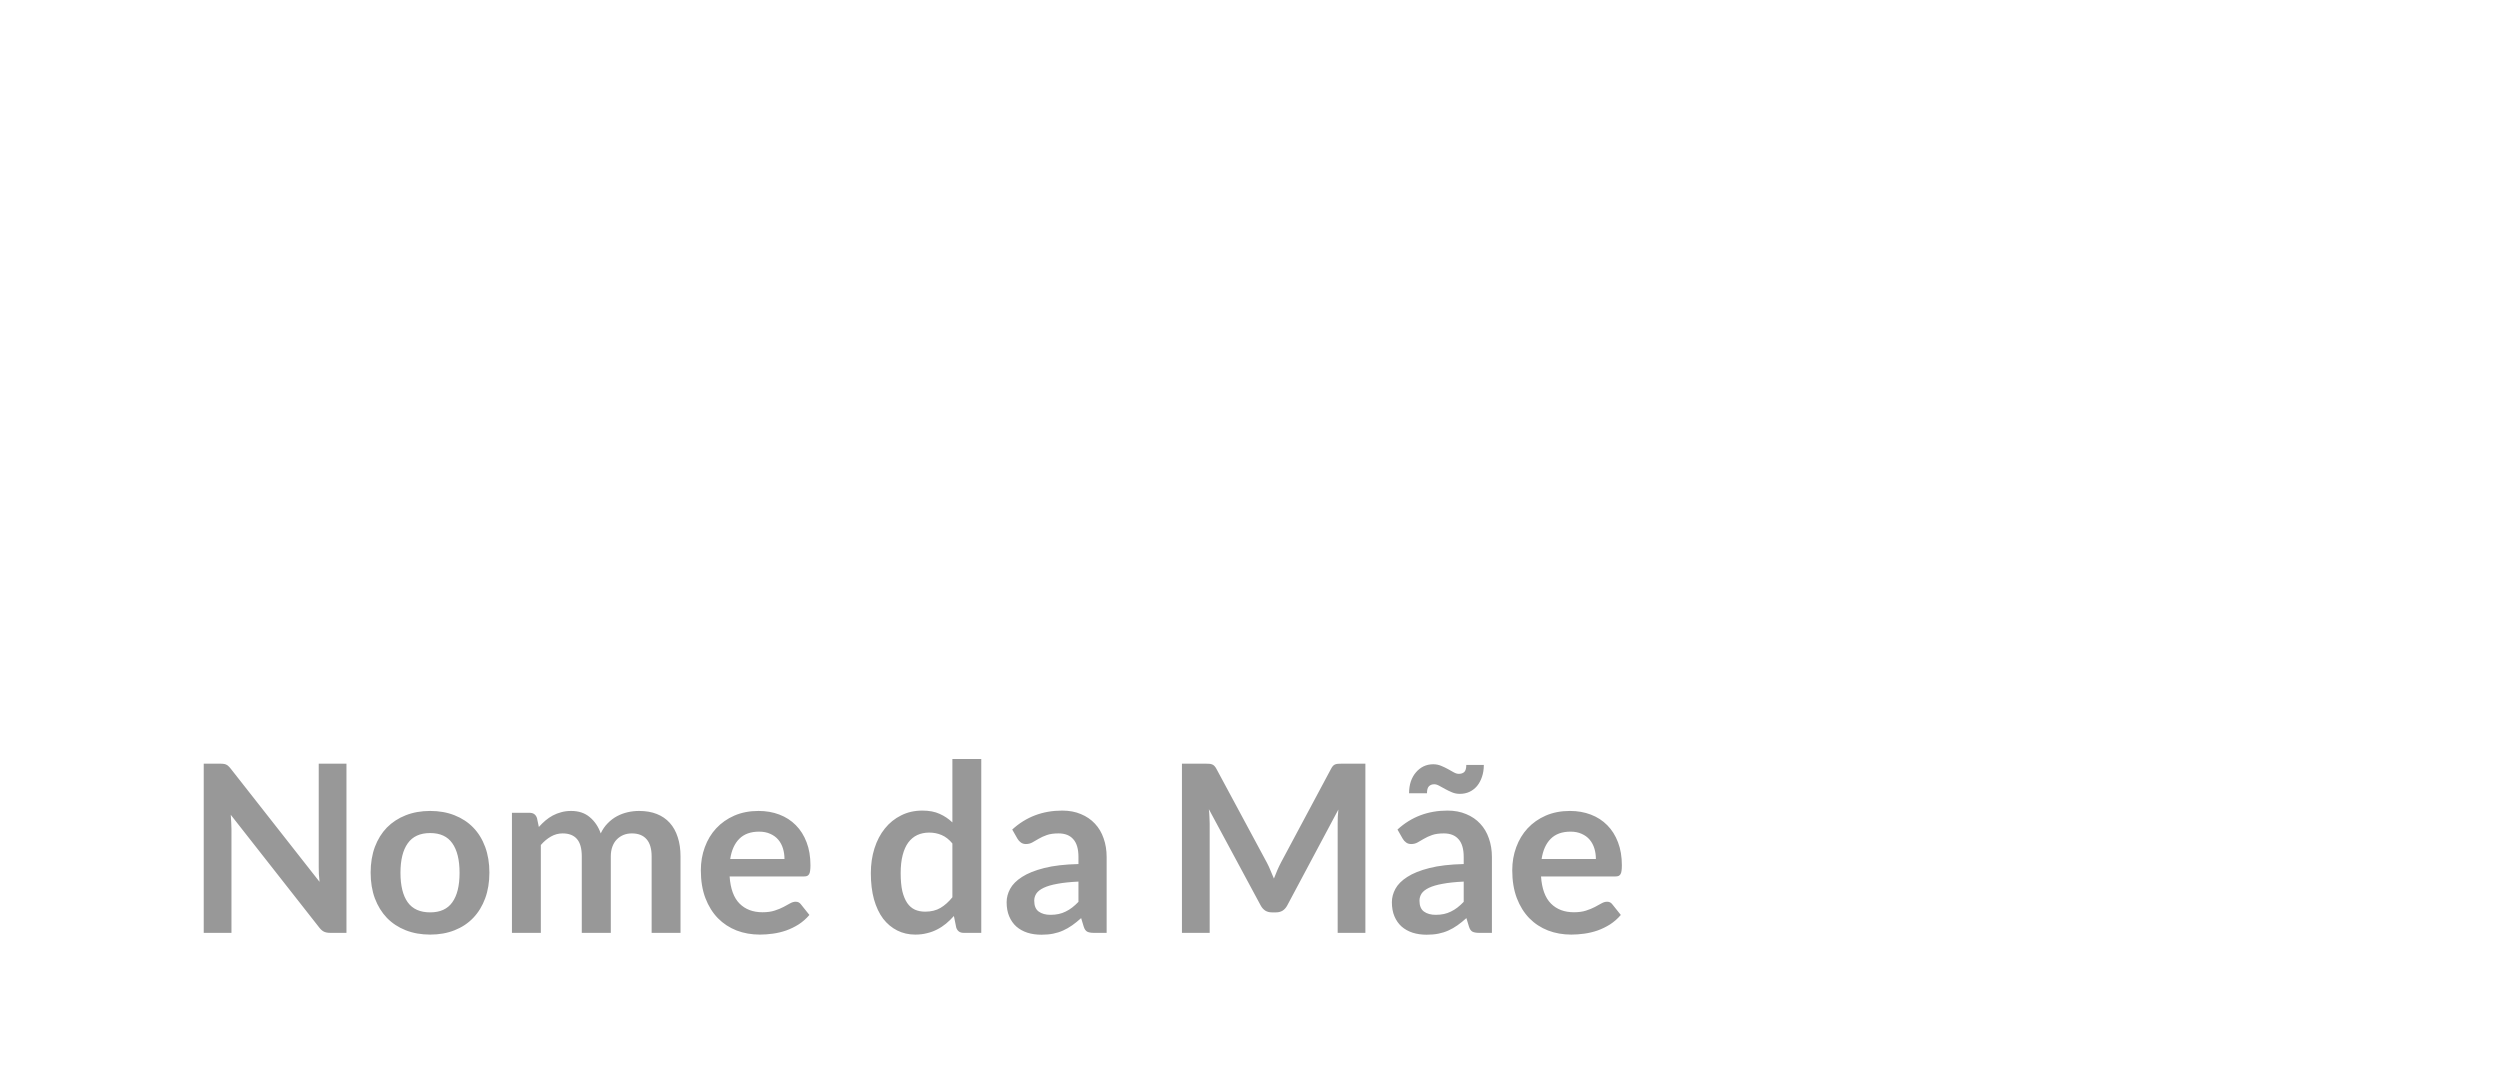 <svg width="149" height="65" viewBox="0 0 149 65" fill="none" xmlns="http://www.w3.org/2000/svg">
<g filter="url(#filter0_d_152_34596)">
<rect x="0.631" y="0.945" width="147.477" height="63.318" rx="3.773" fill="white"/>
<path d="M13.125 15.356C13.209 15.356 13.279 15.36 13.334 15.37C13.39 15.374 13.439 15.388 13.481 15.412C13.527 15.43 13.572 15.46 13.613 15.502C13.655 15.539 13.702 15.591 13.753 15.656L19.045 22.398C19.026 22.236 19.013 22.078 19.003 21.924C18.999 21.766 18.996 21.62 18.996 21.485V15.356H20.649V25.439H19.68C19.531 25.439 19.408 25.415 19.31 25.369C19.212 25.322 19.117 25.239 19.024 25.118L13.753 18.403C13.767 18.552 13.776 18.7 13.781 18.849C13.79 18.993 13.795 19.126 13.795 19.247V25.439H12.142V15.356H13.125ZM25.639 18.173C26.174 18.173 26.657 18.259 27.09 18.431C27.527 18.603 27.899 18.847 28.205 19.163C28.512 19.479 28.749 19.865 28.917 20.32C29.084 20.776 29.168 21.285 29.168 21.848C29.168 22.415 29.084 22.926 28.917 23.381C28.749 23.837 28.512 24.225 28.205 24.546C27.899 24.867 27.527 25.113 27.09 25.285C26.657 25.457 26.174 25.543 25.639 25.543C25.105 25.543 24.619 25.457 24.182 25.285C23.745 25.113 23.371 24.867 23.059 24.546C22.753 24.225 22.513 23.837 22.341 23.381C22.174 22.926 22.09 22.415 22.09 21.848C22.09 21.285 22.174 20.776 22.341 20.32C22.513 19.865 22.753 19.479 23.059 19.163C23.371 18.847 23.745 18.603 24.182 18.431C24.619 18.259 25.105 18.173 25.639 18.173ZM25.639 24.218C26.235 24.218 26.674 24.018 26.957 23.619C27.245 23.219 27.39 22.633 27.39 21.861C27.39 21.09 27.245 20.502 26.957 20.097C26.674 19.693 26.235 19.491 25.639 19.491C25.035 19.491 24.589 19.695 24.301 20.104C24.012 20.509 23.868 21.094 23.868 21.861C23.868 22.628 24.012 23.214 24.301 23.619C24.589 24.018 25.035 24.218 25.639 24.218ZM30.512 25.439V18.284H31.564C31.788 18.284 31.934 18.389 32.004 18.598L32.115 19.128C32.241 18.989 32.371 18.861 32.506 18.745C32.645 18.628 32.792 18.528 32.945 18.445C33.103 18.361 33.27 18.296 33.447 18.25C33.628 18.198 33.826 18.173 34.04 18.173C34.491 18.173 34.86 18.296 35.148 18.542C35.441 18.784 35.66 19.107 35.804 19.512C35.915 19.274 36.055 19.072 36.222 18.905C36.39 18.733 36.573 18.593 36.773 18.487C36.973 18.38 37.184 18.301 37.408 18.25C37.635 18.198 37.863 18.173 38.091 18.173C38.486 18.173 38.837 18.233 39.144 18.354C39.451 18.475 39.709 18.652 39.918 18.884C40.127 19.116 40.285 19.4 40.392 19.735C40.504 20.069 40.559 20.453 40.559 20.885V25.439H38.837V20.885C38.837 20.43 38.737 20.088 38.537 19.86C38.337 19.628 38.044 19.512 37.659 19.512C37.482 19.512 37.317 19.542 37.163 19.602C37.015 19.663 36.882 19.751 36.766 19.867C36.654 19.979 36.566 20.12 36.501 20.293C36.436 20.465 36.404 20.662 36.404 20.885V25.439H34.674V20.885C34.674 20.406 34.577 20.058 34.381 19.839C34.191 19.621 33.907 19.512 33.531 19.512C33.284 19.512 33.052 19.574 32.833 19.7C32.62 19.821 32.42 19.988 32.234 20.202V25.439H30.512ZM45.207 18.173C45.658 18.173 46.072 18.245 46.449 18.389C46.83 18.533 47.157 18.745 47.432 19.023C47.706 19.298 47.92 19.637 48.073 20.041C48.227 20.441 48.303 20.899 48.303 21.415C48.303 21.545 48.296 21.655 48.282 21.743C48.273 21.827 48.252 21.894 48.22 21.945C48.192 21.992 48.152 22.026 48.101 22.05C48.05 22.068 47.985 22.078 47.906 22.078H43.485C43.536 22.812 43.734 23.351 44.078 23.695C44.422 24.039 44.877 24.211 45.444 24.211C45.723 24.211 45.963 24.179 46.163 24.114C46.367 24.049 46.544 23.977 46.693 23.898C46.846 23.819 46.978 23.746 47.09 23.681C47.206 23.616 47.318 23.584 47.425 23.584C47.494 23.584 47.555 23.598 47.606 23.625C47.657 23.653 47.701 23.693 47.738 23.744L48.24 24.372C48.05 24.595 47.836 24.783 47.599 24.936C47.362 25.085 47.113 25.206 46.853 25.299C46.597 25.387 46.335 25.45 46.065 25.487C45.8 25.524 45.542 25.543 45.291 25.543C44.794 25.543 44.331 25.462 43.903 25.299C43.476 25.132 43.104 24.888 42.788 24.567C42.472 24.241 42.223 23.842 42.042 23.368C41.86 22.889 41.77 22.336 41.77 21.708C41.77 21.22 41.849 20.762 42.007 20.334C42.165 19.902 42.39 19.528 42.683 19.212C42.981 18.891 43.341 18.638 43.764 18.452C44.192 18.266 44.673 18.173 45.207 18.173ZM45.242 19.407C44.74 19.407 44.347 19.549 44.064 19.832C43.78 20.116 43.599 20.518 43.52 21.039H46.755C46.755 20.816 46.725 20.606 46.665 20.411C46.604 20.211 46.511 20.037 46.386 19.888C46.26 19.739 46.102 19.623 45.912 19.54C45.721 19.451 45.498 19.407 45.242 19.407ZM57.431 25.439C57.208 25.439 57.062 25.334 56.992 25.125L56.852 24.434C56.704 24.602 56.548 24.753 56.385 24.888C56.223 25.022 56.046 25.139 55.855 25.236C55.669 25.334 55.467 25.408 55.249 25.459C55.035 25.515 54.802 25.543 54.551 25.543C54.161 25.543 53.803 25.462 53.478 25.299C53.152 25.136 52.871 24.902 52.634 24.595C52.401 24.283 52.22 23.9 52.09 23.444C51.965 22.989 51.902 22.468 51.902 21.882C51.902 21.352 51.974 20.86 52.118 20.404C52.262 19.949 52.469 19.553 52.739 19.219C53.008 18.884 53.331 18.624 53.708 18.438C54.084 18.247 54.507 18.152 54.977 18.152C55.377 18.152 55.718 18.217 56.002 18.347C56.285 18.473 56.539 18.642 56.762 18.856V15.077H58.484V25.439H57.431ZM55.137 24.176C55.495 24.176 55.8 24.102 56.051 23.953C56.302 23.805 56.539 23.593 56.762 23.319V20.111C56.567 19.874 56.353 19.707 56.12 19.609C55.892 19.512 55.646 19.463 55.381 19.463C55.121 19.463 54.884 19.512 54.67 19.609C54.461 19.707 54.282 19.856 54.133 20.055C53.989 20.251 53.877 20.502 53.798 20.808C53.719 21.111 53.68 21.469 53.68 21.882C53.68 22.301 53.712 22.656 53.777 22.949C53.847 23.237 53.945 23.474 54.07 23.66C54.196 23.842 54.349 23.974 54.531 24.058C54.712 24.137 54.914 24.176 55.137 24.176ZM65.956 25.439H65.182C65.02 25.439 64.892 25.415 64.799 25.369C64.706 25.318 64.636 25.218 64.59 25.069L64.436 24.56C64.255 24.723 64.076 24.867 63.899 24.992C63.727 25.113 63.548 25.215 63.362 25.299C63.176 25.383 62.979 25.445 62.77 25.487C62.561 25.529 62.328 25.55 62.072 25.55C61.77 25.55 61.491 25.511 61.236 25.431C60.98 25.348 60.759 25.225 60.573 25.062C60.392 24.899 60.25 24.697 60.148 24.455C60.046 24.214 59.995 23.932 59.995 23.612C59.995 23.342 60.064 23.077 60.204 22.817C60.348 22.552 60.585 22.315 60.915 22.105C61.245 21.892 61.684 21.715 62.233 21.576C62.781 21.436 63.462 21.357 64.276 21.338V20.92C64.276 20.441 64.174 20.088 63.969 19.86C63.769 19.628 63.476 19.512 63.09 19.512C62.812 19.512 62.579 19.544 62.393 19.609C62.207 19.674 62.045 19.749 61.905 19.832C61.77 19.911 61.645 19.983 61.529 20.049C61.412 20.114 61.285 20.146 61.145 20.146C61.029 20.146 60.929 20.116 60.845 20.055C60.762 19.995 60.694 19.921 60.643 19.832L60.329 19.282C61.152 18.528 62.145 18.152 63.307 18.152C63.725 18.152 64.097 18.222 64.422 18.361C64.752 18.496 65.031 18.686 65.259 18.933C65.487 19.175 65.659 19.465 65.775 19.804C65.896 20.144 65.956 20.516 65.956 20.92V25.439ZM62.609 24.365C62.786 24.365 62.949 24.348 63.097 24.316C63.246 24.283 63.386 24.235 63.516 24.169C63.651 24.104 63.779 24.025 63.899 23.932C64.025 23.835 64.15 23.721 64.276 23.591V22.384C63.774 22.408 63.353 22.452 63.014 22.517C62.679 22.577 62.41 22.656 62.205 22.754C62 22.852 61.854 22.965 61.766 23.096C61.682 23.226 61.64 23.368 61.64 23.521C61.64 23.823 61.728 24.039 61.905 24.169C62.086 24.3 62.321 24.365 62.609 24.365ZM75.506 21.255C75.585 21.404 75.657 21.559 75.722 21.722C75.792 21.88 75.859 22.04 75.925 22.203C75.99 22.036 76.057 21.871 76.127 21.708C76.197 21.545 76.271 21.39 76.35 21.241L79.334 15.656C79.371 15.586 79.409 15.53 79.446 15.488C79.488 15.446 79.532 15.416 79.578 15.398C79.629 15.379 79.685 15.367 79.746 15.363C79.806 15.358 79.878 15.356 79.962 15.356H81.377V25.439H79.725V18.926C79.725 18.805 79.727 18.672 79.732 18.528C79.741 18.384 79.753 18.238 79.767 18.089L76.719 23.807C76.65 23.937 76.559 24.039 76.448 24.114C76.336 24.183 76.206 24.218 76.057 24.218H75.799C75.65 24.218 75.52 24.183 75.409 24.114C75.297 24.039 75.206 23.937 75.137 23.807L72.048 18.068C72.066 18.222 72.078 18.373 72.083 18.521C72.092 18.666 72.097 18.8 72.097 18.926V25.439H70.444V15.356H71.859C71.943 15.356 72.015 15.358 72.076 15.363C72.136 15.367 72.189 15.379 72.236 15.398C72.287 15.416 72.334 15.446 72.375 15.488C72.417 15.53 72.457 15.586 72.494 15.656L75.506 21.255ZM88.918 25.439H88.144C87.981 25.439 87.853 25.415 87.76 25.369C87.667 25.318 87.597 25.218 87.551 25.069L87.397 24.56C87.216 24.723 87.037 24.867 86.861 24.992C86.689 25.113 86.51 25.215 86.324 25.299C86.138 25.383 85.94 25.445 85.731 25.487C85.522 25.529 85.289 25.55 85.034 25.55C84.731 25.55 84.453 25.511 84.197 25.431C83.941 25.348 83.721 25.225 83.534 25.062C83.353 24.899 83.212 24.697 83.109 24.455C83.007 24.214 82.956 23.932 82.956 23.612C82.956 23.342 83.025 23.077 83.165 22.817C83.309 22.552 83.546 22.315 83.876 22.105C84.206 21.892 84.645 21.715 85.194 21.576C85.743 21.436 86.424 21.357 87.237 21.338V20.92C87.237 20.441 87.135 20.088 86.93 19.86C86.73 19.628 86.438 19.512 86.052 19.512C85.773 19.512 85.54 19.544 85.354 19.609C85.168 19.674 85.006 19.749 84.866 19.832C84.731 19.911 84.606 19.983 84.49 20.049C84.374 20.114 84.246 20.146 84.106 20.146C83.99 20.146 83.89 20.116 83.806 20.055C83.723 19.995 83.655 19.921 83.604 19.832L83.29 19.282C84.113 18.528 85.106 18.152 86.268 18.152C86.686 18.152 87.058 18.222 87.383 18.361C87.714 18.496 87.993 18.686 88.22 18.933C88.448 19.175 88.62 19.465 88.736 19.804C88.857 20.144 88.918 20.516 88.918 20.92V25.439ZM85.571 24.365C85.747 24.365 85.91 24.348 86.059 24.316C86.207 24.283 86.347 24.235 86.477 24.169C86.612 24.104 86.74 24.025 86.861 23.932C86.986 23.835 87.112 23.721 87.237 23.591V22.384C86.735 22.408 86.314 22.452 85.975 22.517C85.64 22.577 85.371 22.656 85.166 22.754C84.962 22.852 84.815 22.965 84.727 23.096C84.643 23.226 84.601 23.368 84.601 23.521C84.601 23.823 84.69 24.039 84.866 24.169C85.048 24.3 85.282 24.365 85.571 24.365ZM86.944 15.962C87.084 15.962 87.193 15.925 87.272 15.851C87.351 15.772 87.391 15.632 87.391 15.432H88.436C88.436 15.693 88.399 15.93 88.325 16.144C88.255 16.353 88.157 16.534 88.032 16.688C87.906 16.836 87.755 16.953 87.579 17.036C87.407 17.115 87.216 17.155 87.007 17.155C86.84 17.155 86.684 17.125 86.54 17.064C86.396 17.004 86.261 16.939 86.135 16.869C86.01 16.799 85.891 16.734 85.78 16.674C85.673 16.613 85.573 16.583 85.48 16.583C85.345 16.583 85.238 16.625 85.159 16.709C85.085 16.788 85.048 16.925 85.048 17.12H83.981C83.981 16.86 84.016 16.625 84.085 16.416C84.16 16.202 84.262 16.02 84.392 15.872C84.522 15.718 84.673 15.6 84.845 15.516C85.022 15.432 85.213 15.391 85.417 15.391C85.585 15.391 85.74 15.421 85.884 15.481C86.033 15.542 86.17 15.607 86.296 15.677C86.421 15.746 86.537 15.811 86.644 15.872C86.751 15.932 86.851 15.962 86.944 15.962ZM93.567 18.173C94.019 18.173 94.432 18.245 94.809 18.389C95.19 18.533 95.518 18.745 95.792 19.023C96.066 19.298 96.28 19.637 96.433 20.041C96.587 20.441 96.663 20.899 96.663 21.415C96.663 21.545 96.656 21.655 96.643 21.743C96.633 21.827 96.612 21.894 96.58 21.945C96.552 21.992 96.512 22.026 96.461 22.05C96.41 22.068 96.345 22.078 96.266 22.078H91.845C91.896 22.812 92.094 23.351 92.438 23.695C92.782 24.039 93.237 24.211 93.805 24.211C94.084 24.211 94.323 24.179 94.523 24.114C94.727 24.049 94.904 23.977 95.053 23.898C95.206 23.819 95.339 23.746 95.45 23.681C95.566 23.616 95.678 23.584 95.785 23.584C95.855 23.584 95.915 23.598 95.966 23.625C96.017 23.653 96.061 23.693 96.099 23.744L96.601 24.372C96.41 24.595 96.196 24.783 95.959 24.936C95.722 25.085 95.473 25.206 95.213 25.299C94.957 25.387 94.695 25.45 94.425 25.487C94.16 25.524 93.902 25.543 93.651 25.543C93.154 25.543 92.691 25.462 92.264 25.299C91.836 25.132 91.464 24.888 91.148 24.567C90.832 24.241 90.583 23.842 90.402 23.368C90.221 22.889 90.13 22.336 90.13 21.708C90.13 21.22 90.209 20.762 90.367 20.334C90.525 19.902 90.751 19.528 91.043 19.212C91.341 18.891 91.701 18.638 92.124 18.452C92.552 18.266 93.033 18.173 93.567 18.173ZM93.602 19.407C93.1 19.407 92.708 19.549 92.424 19.832C92.14 20.116 91.959 20.518 91.88 21.039H95.115C95.115 20.816 95.085 20.606 95.025 20.411C94.964 20.211 94.871 20.037 94.746 19.888C94.62 19.739 94.462 19.623 94.272 19.54C94.081 19.451 93.858 19.407 93.602 19.407Z" fill="#989898"/>
<path d="M19.166 40.355C19.102 40.483 19.027 40.573 18.939 40.626C18.858 40.678 18.759 40.704 18.642 40.704C18.526 40.704 18.395 40.66 18.25 40.573C18.104 40.48 17.932 40.378 17.734 40.268C17.536 40.157 17.303 40.058 17.036 39.971C16.774 39.877 16.462 39.831 16.101 39.831C15.775 39.831 15.49 39.872 15.246 39.953C15.007 40.029 14.803 40.137 14.634 40.276C14.471 40.416 14.349 40.585 14.268 40.783C14.186 40.975 14.145 41.187 14.145 41.42C14.145 41.717 14.227 41.965 14.39 42.163C14.559 42.36 14.78 42.529 15.053 42.669C15.327 42.809 15.639 42.934 15.988 43.044C16.337 43.155 16.692 43.274 17.053 43.402C17.42 43.525 17.778 43.67 18.127 43.839C18.477 44.002 18.788 44.212 19.062 44.468C19.335 44.718 19.553 45.027 19.716 45.393C19.885 45.76 19.97 46.206 19.97 46.729C19.97 47.3 19.871 47.836 19.673 48.336C19.481 48.831 19.195 49.265 18.817 49.637C18.445 50.004 17.988 50.295 17.446 50.51C16.905 50.72 16.285 50.825 15.586 50.825C15.184 50.825 14.789 50.784 14.399 50.703C14.009 50.627 13.633 50.516 13.272 50.371C12.917 50.225 12.582 50.05 12.268 49.847C11.959 49.643 11.683 49.416 11.438 49.166L12.12 48.039C12.184 47.958 12.259 47.891 12.347 47.838C12.44 47.78 12.541 47.751 12.652 47.751C12.798 47.751 12.955 47.812 13.124 47.934C13.293 48.051 13.49 48.182 13.717 48.327C13.95 48.473 14.221 48.607 14.53 48.729C14.844 48.846 15.219 48.904 15.656 48.904C16.326 48.904 16.844 48.746 17.21 48.432C17.577 48.112 17.761 47.655 17.761 47.061C17.761 46.729 17.676 46.459 17.507 46.249C17.344 46.039 17.126 45.865 16.852 45.725C16.579 45.58 16.267 45.457 15.918 45.358C15.569 45.26 15.214 45.152 14.853 45.035C14.492 44.919 14.137 44.779 13.787 44.616C13.438 44.453 13.127 44.241 12.853 43.979C12.579 43.717 12.358 43.391 12.189 43.001C12.026 42.605 11.945 42.119 11.945 41.542C11.945 41.083 12.035 40.634 12.216 40.198C12.402 39.761 12.67 39.374 13.019 39.036C13.374 38.699 13.808 38.428 14.32 38.224C14.832 38.02 15.417 37.919 16.075 37.919C16.82 37.919 17.507 38.035 18.136 38.268C18.765 38.501 19.3 38.827 19.743 39.246L19.166 40.355ZM23.936 41.726V50.685H21.78V41.726H23.936ZM24.259 39.115C24.259 39.301 24.222 39.476 24.146 39.639C24.07 39.802 23.968 39.944 23.84 40.067C23.718 40.189 23.573 40.288 23.404 40.364C23.235 40.434 23.055 40.468 22.862 40.468C22.676 40.468 22.499 40.434 22.33 40.364C22.167 40.288 22.024 40.189 21.902 40.067C21.78 39.944 21.681 39.802 21.605 39.639C21.535 39.476 21.5 39.301 21.5 39.115C21.5 38.923 21.535 38.742 21.605 38.574C21.681 38.405 21.78 38.259 21.902 38.137C22.024 38.015 22.167 37.919 22.33 37.849C22.499 37.773 22.676 37.735 22.862 37.735C23.055 37.735 23.235 37.773 23.404 37.849C23.573 37.919 23.718 38.015 23.84 38.137C23.968 38.259 24.07 38.405 24.146 38.574C24.222 38.742 24.259 38.923 24.259 39.115ZM28.678 37.709V50.685H26.521V37.709H28.678ZM35.611 50.685H33.655L30.092 41.726H31.882C32.039 41.726 32.17 41.764 32.275 41.839C32.386 41.915 32.461 42.011 32.502 42.127L34.231 46.913C34.33 47.192 34.412 47.466 34.476 47.734C34.545 48.001 34.607 48.269 34.659 48.537C34.711 48.269 34.77 48.001 34.834 47.734C34.904 47.466 34.991 47.192 35.096 46.913L36.868 42.127C36.909 42.011 36.982 41.915 37.087 41.839C37.191 41.764 37.316 41.726 37.462 41.726H39.165L35.611 50.685ZM42.731 41.726V50.685H40.574V41.726H42.731ZM43.054 39.115C43.054 39.301 43.016 39.476 42.941 39.639C42.865 39.802 42.763 39.944 42.635 40.067C42.513 40.189 42.367 40.288 42.198 40.364C42.03 40.434 41.849 40.468 41.657 40.468C41.471 40.468 41.293 40.434 41.124 40.364C40.961 40.288 40.819 40.189 40.697 40.067C40.574 39.944 40.475 39.802 40.4 39.639C40.33 39.476 40.295 39.301 40.295 39.115C40.295 38.923 40.33 38.742 40.4 38.574C40.475 38.405 40.574 38.259 40.697 38.137C40.819 38.015 40.961 37.919 41.124 37.849C41.293 37.773 41.471 37.735 41.657 37.735C41.849 37.735 42.03 37.773 42.198 37.849C42.367 37.919 42.513 38.015 42.635 38.137C42.763 38.259 42.865 38.405 42.941 38.574C43.016 38.742 43.054 38.923 43.054 39.115ZM52.197 50.685H51.227C51.023 50.685 50.863 50.656 50.747 50.598C50.63 50.534 50.543 50.408 50.485 50.222L50.293 49.585C50.066 49.789 49.842 49.969 49.62 50.126C49.405 50.278 49.181 50.406 48.948 50.51C48.715 50.615 48.468 50.694 48.206 50.746C47.944 50.799 47.653 50.825 47.333 50.825C46.954 50.825 46.605 50.775 46.285 50.676C45.965 50.572 45.688 50.417 45.455 50.214C45.228 50.01 45.051 49.757 44.923 49.454C44.794 49.151 44.73 48.799 44.73 48.397C44.73 48.06 44.818 47.728 44.992 47.402C45.173 47.07 45.47 46.773 45.883 46.511C46.297 46.243 46.847 46.022 47.533 45.847C48.221 45.673 49.073 45.574 50.092 45.55V45.027C50.092 44.427 49.964 43.985 49.708 43.699C49.458 43.408 49.091 43.263 48.608 43.263C48.258 43.263 47.967 43.303 47.734 43.385C47.502 43.467 47.298 43.56 47.123 43.664C46.954 43.763 46.797 43.854 46.652 43.935C46.506 44.017 46.346 44.057 46.171 44.057C46.026 44.057 45.901 44.02 45.796 43.944C45.691 43.868 45.607 43.775 45.543 43.664L45.15 42.974C46.18 42.032 47.423 41.56 48.878 41.56C49.402 41.56 49.868 41.647 50.275 41.822C50.689 41.991 51.038 42.229 51.323 42.538C51.608 42.841 51.824 43.205 51.969 43.63C52.121 44.054 52.197 44.52 52.197 45.027V50.685ZM48.005 49.34C48.226 49.34 48.43 49.32 48.616 49.279C48.803 49.238 48.977 49.177 49.14 49.096C49.309 49.014 49.469 48.915 49.62 48.799C49.778 48.677 49.935 48.534 50.092 48.371V46.86C49.463 46.889 48.937 46.945 48.511 47.026C48.092 47.102 47.755 47.201 47.499 47.323C47.242 47.445 47.059 47.588 46.949 47.751C46.844 47.914 46.791 48.092 46.791 48.284C46.791 48.662 46.902 48.933 47.123 49.096C47.35 49.259 47.644 49.34 48.005 49.34ZM64.584 40.355C64.52 40.483 64.444 40.573 64.357 40.626C64.275 40.678 64.176 40.704 64.06 40.704C63.944 40.704 63.813 40.66 63.667 40.573C63.522 40.48 63.35 40.378 63.152 40.268C62.954 40.157 62.721 40.058 62.453 39.971C62.191 39.877 61.88 39.831 61.519 39.831C61.193 39.831 60.908 39.872 60.663 39.953C60.425 40.029 60.221 40.137 60.052 40.276C59.889 40.416 59.767 40.585 59.685 40.783C59.604 40.975 59.563 41.187 59.563 41.42C59.563 41.717 59.644 41.965 59.807 42.163C59.976 42.36 60.197 42.529 60.471 42.669C60.745 42.809 61.056 42.934 61.405 43.044C61.755 43.155 62.11 43.274 62.471 43.402C62.837 43.525 63.196 43.67 63.545 43.839C63.894 44.002 64.206 44.212 64.479 44.468C64.753 44.718 64.971 45.027 65.134 45.393C65.303 45.76 65.387 46.206 65.387 46.729C65.387 47.3 65.288 47.836 65.09 48.336C64.898 48.831 64.613 49.265 64.235 49.637C63.862 50.004 63.405 50.295 62.864 50.51C62.322 50.72 61.702 50.825 61.004 50.825C60.602 50.825 60.206 50.784 59.816 50.703C59.426 50.627 59.051 50.516 58.69 50.371C58.335 50.225 58 50.05 57.685 49.847C57.377 49.643 57.1 49.416 56.856 49.166L57.537 48.039C57.601 47.958 57.677 47.891 57.764 47.838C57.857 47.78 57.959 47.751 58.07 47.751C58.215 47.751 58.372 47.812 58.541 47.934C58.71 48.051 58.908 48.182 59.135 48.327C59.368 48.473 59.639 48.607 59.947 48.729C60.261 48.846 60.637 48.904 61.074 48.904C61.743 48.904 62.261 48.746 62.628 48.432C62.995 48.112 63.178 47.655 63.178 47.061C63.178 46.729 63.094 46.459 62.925 46.249C62.762 46.039 62.544 45.865 62.27 45.725C61.996 45.58 61.685 45.457 61.336 45.358C60.986 45.26 60.631 45.152 60.27 45.035C59.909 44.919 59.554 44.779 59.205 44.616C58.856 44.453 58.544 44.241 58.271 43.979C57.997 43.717 57.776 43.391 57.607 43.001C57.444 42.605 57.362 42.119 57.362 41.542C57.362 41.083 57.453 40.634 57.633 40.198C57.819 39.761 58.087 39.374 58.437 39.036C58.792 38.699 59.225 38.428 59.738 38.224C60.25 38.02 60.835 37.919 61.493 37.919C62.238 37.919 62.925 38.035 63.553 38.268C64.182 38.501 64.718 38.827 65.16 39.246L64.584 40.355ZM74.078 50.685H73.109C72.905 50.685 72.745 50.656 72.629 50.598C72.512 50.534 72.425 50.408 72.367 50.222L72.174 49.585C71.948 49.789 71.723 49.969 71.502 50.126C71.287 50.278 71.063 50.406 70.83 50.51C70.597 50.615 70.35 50.694 70.088 50.746C69.826 50.799 69.534 50.825 69.214 50.825C68.836 50.825 68.487 50.775 68.166 50.676C67.846 50.572 67.57 50.417 67.337 50.214C67.11 50.01 66.932 49.757 66.804 49.454C66.676 49.151 66.612 48.799 66.612 48.397C66.612 48.06 66.699 47.728 66.874 47.402C67.055 47.07 67.351 46.773 67.765 46.511C68.178 46.243 68.728 46.022 69.415 45.847C70.102 45.673 70.955 45.574 71.974 45.55V45.027C71.974 44.427 71.846 43.985 71.589 43.699C71.339 43.408 70.972 43.263 70.489 43.263C70.14 43.263 69.849 43.303 69.616 43.385C69.383 43.467 69.179 43.56 69.005 43.664C68.836 43.763 68.679 43.854 68.533 43.935C68.388 44.017 68.228 44.057 68.053 44.057C67.907 44.057 67.782 44.02 67.677 43.944C67.573 43.868 67.488 43.775 67.424 43.664L67.031 42.974C68.062 42.032 69.305 41.56 70.76 41.56C71.284 41.56 71.749 41.647 72.157 41.822C72.57 41.991 72.92 42.229 73.205 42.538C73.49 42.841 73.706 43.205 73.851 43.63C74.002 44.054 74.078 44.52 74.078 45.027V50.685ZM69.887 49.34C70.108 49.34 70.312 49.32 70.498 49.279C70.684 49.238 70.859 49.177 71.022 49.096C71.191 49.014 71.351 48.915 71.502 48.799C71.659 48.677 71.817 48.534 71.974 48.371V46.86C71.345 46.889 70.818 46.945 70.393 47.026C69.974 47.102 69.636 47.201 69.38 47.323C69.124 47.445 68.941 47.588 68.83 47.751C68.725 47.914 68.673 48.092 68.673 48.284C68.673 48.662 68.784 48.933 69.005 49.096C69.232 49.259 69.526 49.34 69.887 49.34ZM76.199 50.685V41.726H77.517C77.797 41.726 77.98 41.857 78.068 42.119L78.216 42.826C78.397 42.64 78.586 42.471 78.784 42.32C78.987 42.168 79.2 42.037 79.421 41.927C79.648 41.816 79.89 41.732 80.146 41.673C80.402 41.615 80.681 41.586 80.984 41.586C81.473 41.586 81.907 41.67 82.285 41.839C82.664 42.002 82.978 42.235 83.228 42.538C83.484 42.835 83.677 43.193 83.805 43.612C83.939 44.025 84.005 44.482 84.005 44.983V50.685H81.849V44.983C81.849 44.436 81.721 44.014 81.465 43.717C81.214 43.414 80.836 43.263 80.329 43.263C79.957 43.263 79.607 43.347 79.281 43.516C78.955 43.685 78.647 43.915 78.356 44.206V50.685H76.199ZM89.068 50.825C88.293 50.825 87.697 50.606 87.278 50.17C86.859 49.727 86.649 49.119 86.649 48.345V43.341H85.741C85.624 43.341 85.522 43.303 85.435 43.228C85.354 43.152 85.313 43.039 85.313 42.887V42.032L86.754 41.796L87.208 39.351C87.231 39.234 87.284 39.144 87.365 39.08C87.452 39.016 87.56 38.984 87.688 38.984H88.806V41.804H91.163V43.341H88.806V48.196C88.806 48.476 88.876 48.694 89.015 48.851C89.155 49.008 89.341 49.087 89.574 49.087C89.708 49.087 89.819 49.072 89.906 49.043C89.999 49.008 90.078 48.974 90.142 48.939C90.212 48.904 90.273 48.872 90.325 48.843C90.378 48.808 90.43 48.79 90.482 48.79C90.546 48.79 90.599 48.808 90.639 48.843C90.68 48.872 90.724 48.918 90.77 48.982L91.417 50.03C91.102 50.292 90.741 50.49 90.334 50.624C89.926 50.758 89.504 50.825 89.068 50.825ZM96.704 41.586C97.373 41.586 97.978 41.694 98.52 41.909C99.067 42.125 99.533 42.43 99.917 42.826C100.301 43.222 100.598 43.705 100.808 44.276C101.017 44.846 101.122 45.484 101.122 46.188C101.122 46.898 101.017 47.539 100.808 48.109C100.598 48.68 100.301 49.166 99.917 49.567C99.533 49.969 99.067 50.278 98.52 50.493C97.978 50.708 97.373 50.816 96.704 50.816C96.034 50.816 95.426 50.708 94.878 50.493C94.331 50.278 93.863 49.969 93.473 49.567C93.088 49.166 92.788 48.68 92.573 48.109C92.364 47.539 92.259 46.898 92.259 46.188C92.259 45.484 92.364 44.846 92.573 44.276C92.788 43.705 93.088 43.222 93.473 42.826C93.863 42.43 94.331 42.125 94.878 41.909C95.426 41.694 96.034 41.586 96.704 41.586ZM96.704 49.157C97.449 49.157 97.999 48.907 98.354 48.406C98.715 47.905 98.895 47.172 98.895 46.206C98.895 45.239 98.715 44.503 98.354 43.996C97.999 43.49 97.449 43.236 96.704 43.236C95.947 43.236 95.388 43.493 95.027 44.005C94.666 44.511 94.486 45.245 94.486 46.206C94.486 47.166 94.666 47.9 95.027 48.406C95.388 48.907 95.947 49.157 96.704 49.157ZM108.123 43.472C108.064 43.565 108.003 43.632 107.939 43.673C107.875 43.708 107.794 43.725 107.695 43.725C107.59 43.725 107.477 43.696 107.354 43.638C107.238 43.58 107.101 43.516 106.944 43.446C106.787 43.37 106.606 43.303 106.402 43.245C106.205 43.187 105.969 43.158 105.695 43.158C105.27 43.158 104.935 43.248 104.691 43.429C104.446 43.609 104.324 43.845 104.324 44.136C104.324 44.328 104.385 44.491 104.508 44.625C104.636 44.753 104.802 44.867 105.005 44.965C105.215 45.064 105.451 45.155 105.713 45.236C105.975 45.312 106.242 45.396 106.516 45.489C106.79 45.583 107.057 45.69 107.319 45.812C107.581 45.929 107.814 46.08 108.018 46.267C108.227 46.447 108.393 46.665 108.516 46.922C108.644 47.178 108.708 47.486 108.708 47.847C108.708 48.278 108.629 48.677 108.472 49.043C108.315 49.404 108.085 49.719 107.782 49.986C107.479 50.248 107.104 50.455 106.656 50.606C106.213 50.752 105.704 50.825 105.128 50.825C104.819 50.825 104.516 50.796 104.219 50.737C103.928 50.685 103.646 50.609 103.372 50.51C103.105 50.411 102.854 50.295 102.621 50.161C102.394 50.027 102.194 49.882 102.019 49.724L102.517 48.904C102.581 48.805 102.656 48.729 102.744 48.677C102.831 48.624 102.942 48.598 103.076 48.598C103.209 48.598 103.335 48.636 103.451 48.712C103.573 48.787 103.713 48.869 103.87 48.956C104.027 49.043 104.211 49.125 104.42 49.201C104.636 49.276 104.906 49.314 105.232 49.314C105.488 49.314 105.707 49.285 105.887 49.227C106.074 49.163 106.225 49.081 106.341 48.982C106.464 48.883 106.551 48.77 106.603 48.642C106.662 48.508 106.691 48.371 106.691 48.231C106.691 48.022 106.627 47.85 106.499 47.716C106.376 47.582 106.21 47.466 106.001 47.367C105.797 47.268 105.561 47.181 105.293 47.105C105.032 47.023 104.761 46.936 104.481 46.843C104.208 46.75 103.937 46.642 103.669 46.52C103.407 46.392 103.172 46.232 102.962 46.039C102.758 45.847 102.592 45.612 102.464 45.332C102.342 45.053 102.281 44.715 102.281 44.319C102.281 43.953 102.354 43.603 102.499 43.271C102.645 42.94 102.857 42.651 103.137 42.407C103.422 42.157 103.774 41.959 104.193 41.813C104.618 41.662 105.107 41.586 105.66 41.586C106.277 41.586 106.839 41.688 107.346 41.892C107.852 42.096 108.274 42.363 108.612 42.695L108.123 43.472Z" fill="#2D2E31"/>
</g>
<defs>
<filter id="filter0_d_152_34596" x="-37.705" y="-7.231" width="224.148" height="139.99" filterUnits="userSpaceOnUse" color-interpolation-filters="sRGB">
<feFlood flood-opacity="0" result="BackgroundImageFix"/>
<feColorMatrix in="SourceAlpha" type="matrix" values="0 0 0 0 0 0 0 0 0 0 0 0 0 0 0 0 0 0 127 0" result="hardAlpha"/>
<feMorphology radius="2.323" operator="dilate" in="SourceAlpha" result="effect1_dropShadow_152_34596"/>
<feOffset dy="30.159"/>
<feGaussianBlur stdDeviation="18.006"/>
<feColorMatrix type="matrix" values="0 0 0 0 0.063 0 0 0 0 0.093 0 0 0 0 0.157 0 0 0 0.2 0"/>
<feBlend mode="normal" in2="BackgroundImageFix" result="effect1_dropShadow_152_34596"/>
<feBlend mode="normal" in="SourceGraphic" in2="effect1_dropShadow_152_34596" result="shape"/>
</filter>
</defs>
</svg>

